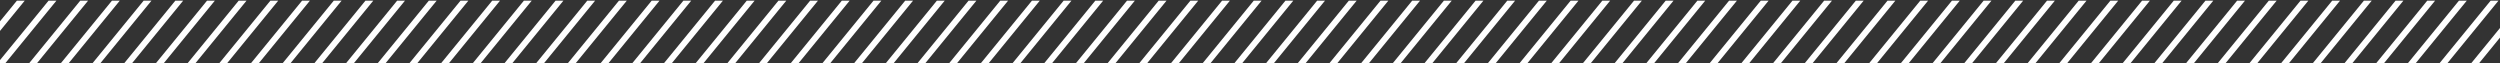 <?xml version="1.0" encoding="UTF-8"?><svg id="Layer_1" xmlns="http://www.w3.org/2000/svg" viewBox="0 0 1236.11 31.15"><rect x="0" y="0" width="1236.11" height="31.15" fill="#333333" stroke="none"/><defs><style>.cls-1{fill:#fff;stroke-width:0px;}</style></defs><polygon class="cls-1" points="44.8 32.41 47.13 34.31 74.9 .33 71.02 .33 44.8 32.41"/><polygon class="cls-1" points="60.47 32.41 62.8 34.31 90.57 .33 86.69 .33 60.47 32.41"/><polygon class="cls-1" points="76.14 32.41 78.47 34.31 106.23 .33 102.36 .33 76.14 32.41"/><polygon class="cls-1" points="91.81 32.41 94.13 34.31 121.9 .33 118.02 .33 91.81 32.41"/><polygon class="cls-1" points="107.48 32.41 109.8 34.31 137.57 .33 133.69 .33 107.48 32.41"/><polygon class="cls-1" points="123.14 32.41 125.47 34.31 153.24 .33 149.36 .33 123.14 32.41"/><polygon class="cls-1" points="138.81 32.41 141.14 34.31 168.91 .33 165.03 .33 138.81 32.41"/><polygon class="cls-1" points="154.48 32.41 156.8 34.31 184.57 .33 180.69 .33 154.48 32.41"/><polygon class="cls-1" points="170.15 32.41 172.47 34.31 200.24 .33 196.36 .33 170.15 32.41"/><polygon class="cls-1" points="185.81 32.41 188.14 34.31 215.91 .33 212.03 .33 185.81 32.41"/><polygon class="cls-1" points="201.48 32.41 203.81 34.31 231.58 .33 227.7 .33 201.48 32.41"/><polygon class="cls-1" points="217.15 32.41 219.48 34.31 247.24 .33 243.37 .33 217.15 32.41"/><polygon class="cls-1" points="232.82 32.41 235.14 34.31 262.91 .33 259.03 .33 232.82 32.41"/><polygon class="cls-1" points="248.49 32.41 250.81 34.31 278.58 .33 274.7 .33 248.49 32.41"/><polygon class="cls-1" points="264.15 32.41 266.48 34.31 294.25 .33 290.37 .33 264.15 32.41"/><polygon class="cls-1" points="279.82 32.41 282.15 34.31 309.92 .33 306.04 .33 279.82 32.41"/><polygon class="cls-1" points="29.14 32.41 31.46 34.31 59.23 .33 55.35 .33 29.14 32.41"/><polygon class="cls-1" points="13.47 32.41 15.79 34.31 43.56 .33 39.68 .33 13.47 32.41"/><polygon class="cls-1" points="-2.2 32.41 .13 34.31 27.9 .33 24.02 .33 -2.2 32.41"/><polygon class="cls-1" points="-17.87 32.41 -15.54 34.31 12.23 .33 8.35 .33 -17.87 32.41"/><polygon class="cls-1" points="358.16 33.05 360.49 34.95 388.77 .33 384.9 .33 358.16 33.05"/><polygon class="cls-1" points="373.83 33.05 376.15 34.95 404.44 .33 400.56 .33 373.83 33.05"/><polygon class="cls-1" points="389.5 33.05 391.82 34.95 420.11 .33 416.23 .33 389.5 33.05"/><polygon class="cls-1" points="405.16 33.05 407.49 34.95 435.78 .33 431.9 .33 405.16 33.05"/><polygon class="cls-1" points="420.83 33.05 423.16 34.95 451.45 .33 447.57 .33 420.83 33.05"/><polygon class="cls-1" points="436.5 33.05 438.83 34.95 467.11 .33 463.23 .33 436.5 33.05"/><polygon class="cls-1" points="452.17 33.05 454.49 34.95 482.78 .33 478.9 .33 452.17 33.05"/><polygon class="cls-1" points="467.84 33.05 470.16 34.95 498.45 .33 494.57 .33 467.84 33.05"/><polygon class="cls-1" points="483.5 33.05 485.83 34.95 514.12 .33 510.24 .33 483.5 33.05"/><polygon class="cls-1" points="499.17 33.05 501.5 34.95 529.78 .33 525.91 .33 499.17 33.05"/><polygon class="cls-1" points="514.84 33.05 517.16 34.95 545.45 .33 541.57 .33 514.84 33.05"/><polygon class="cls-1" points="530.51 33.05 532.83 34.95 561.12 .33 557.24 .33 530.51 33.05"/><polygon class="cls-1" points="546.17 33.05 548.5 34.95 576.79 .33 572.91 .33 546.17 33.05"/><polygon class="cls-1" points="561.84 33.05 564.17 34.95 592.46 .33 588.58 .33 561.84 33.05"/><polygon class="cls-1" points="577.51 33.05 579.84 34.95 608.12 .33 604.25 .33 577.51 33.05"/><polygon class="cls-1" points="593.18 33.05 595.5 34.95 623.79 .33 619.91 .33 593.18 33.05"/><polygon class="cls-1" points="342.49 33.05 344.82 34.95 373.11 .33 369.23 .33 342.49 33.05"/><polygon class="cls-1" points="326.82 33.05 329.15 34.95 357.44 .33 353.56 .33 326.82 33.05"/><polygon class="cls-1" points="311.16 33.05 313.48 34.95 341.77 .33 337.89 .33 311.16 33.05"/><polygon class="cls-1" points="295.49 33.05 297.82 34.95 326.1 .33 322.22 .33 295.49 33.05"/><polygon class="cls-1" points="671.52 33.05 673.84 34.95 702.13 .33 698.25 .33 671.52 33.05"/><polygon class="cls-1" points="687.18 33.05 689.51 34.95 717.8 .33 713.92 .33 687.18 33.05"/><polygon class="cls-1" points="702.85 33.05 705.18 34.95 733.47 .33 729.59 .33 702.85 33.05"/><polygon class="cls-1" points="718.52 33.05 720.85 34.95 749.13 .33 745.26 .33 718.52 33.05"/><polygon class="cls-1" points="734.19 33.05 736.51 34.95 764.8 .33 760.92 .33 734.19 33.05"/><polygon class="cls-1" points="749.86 33.05 752.18 34.95 780.47 .33 776.59 .33 749.86 33.05"/><polygon class="cls-1" points="765.52 33.05 767.85 34.95 796.14 .33 792.26 .33 765.52 33.05"/><polygon class="cls-1" points="781.19 33.05 783.52 34.95 811.81 .33 807.93 .33 781.19 33.05"/><polygon class="cls-1" points="796.86 33.05 799.19 34.95 827.47 .33 823.59 .33 796.86 33.05"/><polygon class="cls-1" points="812.53 33.05 814.85 34.95 843.14 .33 839.26 .33 812.53 33.05"/><polygon class="cls-1" points="828.2 33.05 830.52 34.95 858.81 .33 854.93 .33 828.2 33.05"/><polygon class="cls-1" points="843.86 33.05 846.19 34.95 874.48 .33 870.6 .33 843.86 33.05"/><polygon class="cls-1" points="859.53 33.05 861.86 34.95 890.14 .33 886.27 .33 859.53 33.05"/><polygon class="cls-1" points="875.2 33.05 877.52 34.95 905.81 .33 901.93 .33 875.2 33.05"/><polygon class="cls-1" points="890.87 33.05 893.19 34.95 921.48 .33 917.6 .33 890.87 33.05"/><polygon class="cls-1" points="906.53 33.05 908.86 34.95 937.15 .33 933.27 .33 906.53 33.05"/><polygon class="cls-1" points="655.85 33.05 658.18 34.95 686.46 .33 682.58 .33 655.85 33.05"/><polygon class="cls-1" points="640.18 33.05 642.51 34.95 670.8 .33 666.92 .33 640.18 33.05"/><polygon class="cls-1" points="624.51 33.05 626.84 34.95 655.13 .33 651.25 .33 624.51 33.05"/><polygon class="cls-1" points="608.85 33.05 611.17 34.95 639.46 .33 635.58 .33 608.85 33.05"/><polygon class="cls-1" points="984.87 33.69 987.2 35.59 1016.01 .33 1012.13 .33 984.87 33.69"/><polygon class="cls-1" points="1000.54 33.69 1002.87 35.59 1031.67 .33 1027.8 .33 1000.54 33.69"/><polygon class="cls-1" points="1016.21 33.69 1018.54 35.59 1047.34 .33 1043.46 .33 1016.21 33.69"/><polygon class="cls-1" points="1031.88 33.69 1034.2 35.59 1063.01 .33 1059.13 .33 1031.88 33.69"/><polygon class="cls-1" points="1047.54 33.69 1049.87 35.59 1078.68 .33 1074.8 .33 1047.54 33.69"/><polygon class="cls-1" points="1063.21 33.69 1065.54 35.59 1094.35 .33 1090.47 .33 1063.21 33.69"/><polygon class="cls-1" points="1078.88 33.69 1081.21 35.59 1110.01 .33 1106.13 .33 1078.88 33.69"/><polygon class="cls-1" points="1094.55 33.69 1096.87 35.59 1125.68 .33 1121.8 .33 1094.55 33.69"/><polygon class="cls-1" points="1110.22 33.69 1112.54 35.59 1141.35 .33 1137.47 .33 1110.22 33.69"/><polygon class="cls-1" points="1125.88 33.69 1128.21 35.59 1157.02 .33 1153.14 .33 1125.88 33.69"/><polygon class="cls-1" points="1141.55 33.69 1143.88 35.59 1172.69 .33 1168.81 .33 1141.55 33.69"/><polygon class="cls-1" points="1157.22 33.69 1159.55 35.59 1188.35 .33 1184.47 .33 1157.22 33.69"/><polygon class="cls-1" points="1172.89 33.69 1175.21 35.59 1204.02 .33 1200.14 .33 1172.89 33.69"/><polygon class="cls-1" points="1188.56 33.69 1190.88 35.59 1219.69 .33 1215.81 .33 1188.56 33.69"/><polygon class="cls-1" points="1204.22 33.69 1206.55 35.59 1235.36 .33 1231.48 .33 1204.22 33.69"/><polygon class="cls-1" points="1219.89 33.69 1222.22 35.59 1251.02 .33 1247.15 .33 1219.89 33.69"/><polygon class="cls-1" points="969.21 33.69 971.53 35.59 1000.34 .33 996.46 .33 969.21 33.69"/><polygon class="cls-1" points="953.54 33.69 955.86 35.59 984.67 .33 980.79 .33 953.54 33.69"/><polygon class="cls-1" points="937.87 33.69 940.2 35.59 969 .33 965.12 .33 937.87 33.69"/><polygon class="cls-1" points="922.2 33.69 924.53 35.59 953.34 .33 949.46 .33 922.2 33.69"/></svg>